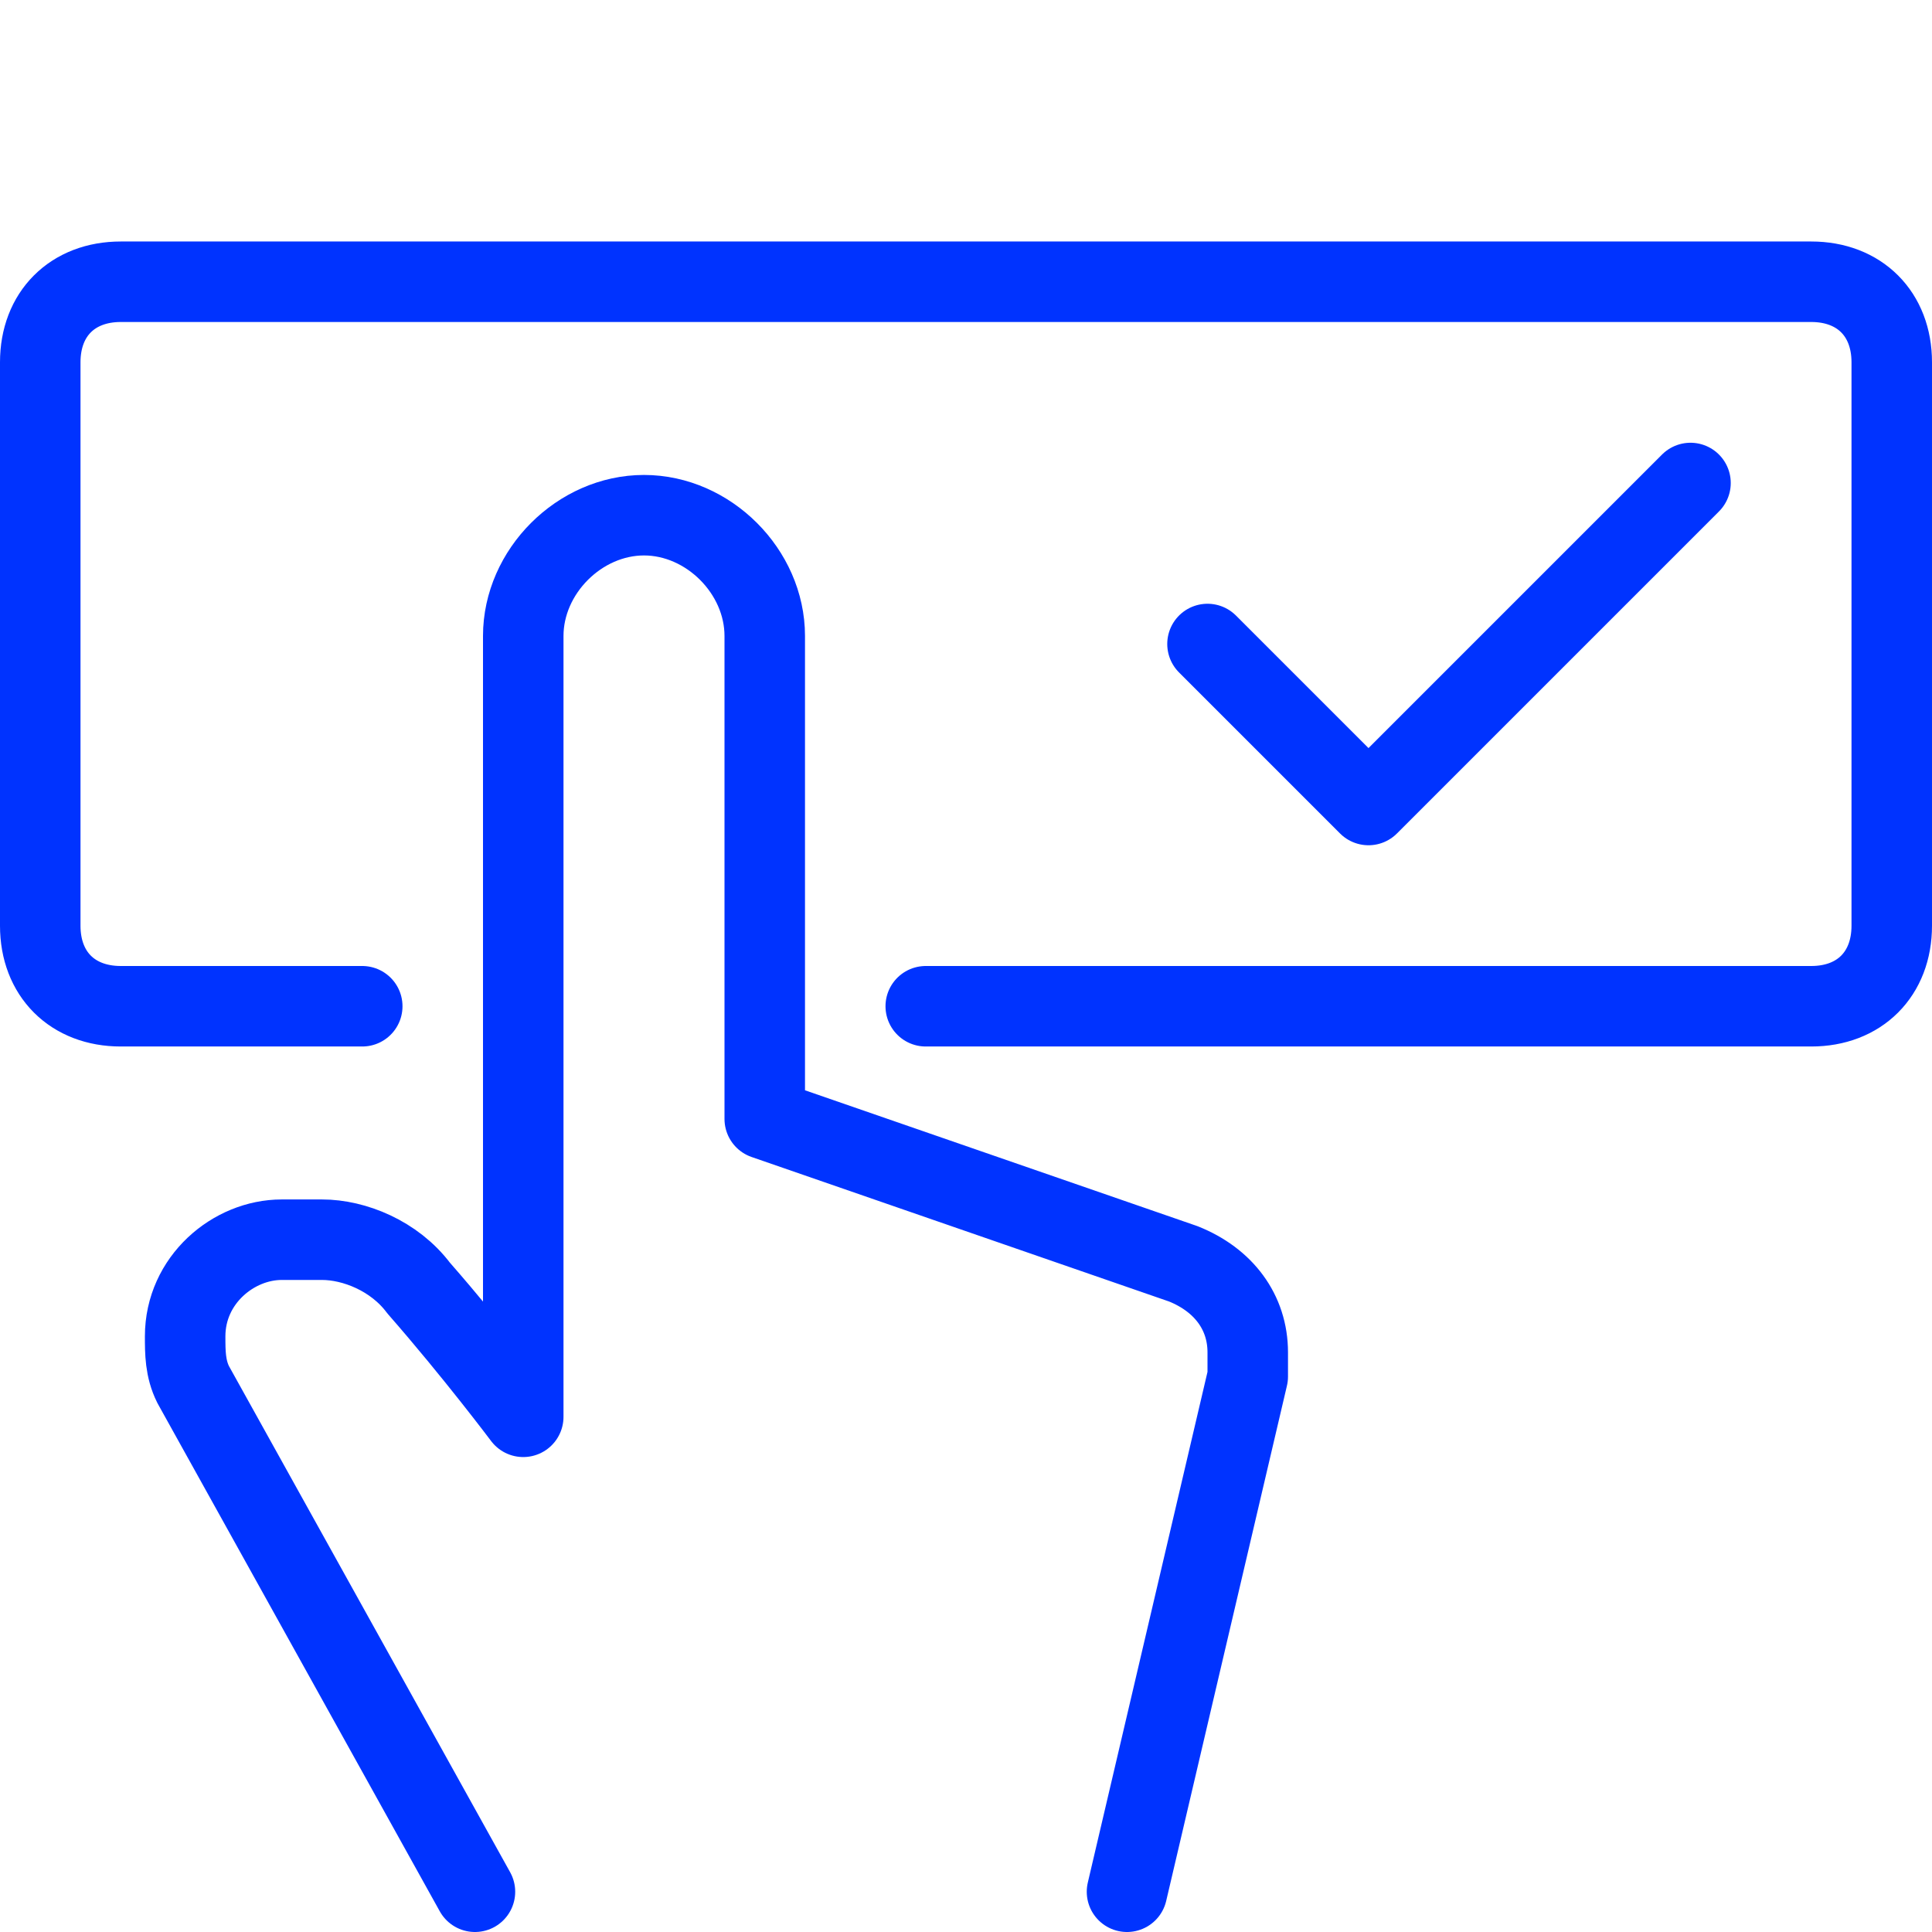 <svg viewBox="0 0 24 24" version="1.1" xmlns="http://www.w3.org/2000/svg">
  <defs>
    <style>
      .cls-1 {
        fill: none;
        stroke: #03f;
        stroke-linecap: round;
        stroke-linejoin: round;
      }
    </style>
  </defs>
  
  <g>
    <g id="Touch-Password-Approved--Streamline-Streamline-3.0.svg">
      <path d="M4.5,12.5H1.5c-.6,0-1-.4-1-1v-7c0-.6.4-1,1-1h21c.6,0,1,.4,1,1v7c0,.6-.4,1-1,1h-11" class="cls-1"></path>
      <path d="M21,6l-4,4-2-2" class="cls-1"></path>
      <path d="M14,23.5l1.5-6.4c0,0,0-.2,0-.3,0-.5-.3-.9-.8-1.1l-5.2-1.8v-6c0-.8-.7-1.5-1.5-1.5s-1.5.7-1.5,1.5v9.7s-.6-.8-1.3-1.6c-.3-.4-.8-.6-1.2-.6h-.5c-.6,0-1.2.5-1.2,1.2,0,.2,0,.4.1.6l3.5,6.3" class="cls-1"></path>
    </g>
  </g>
</svg>
